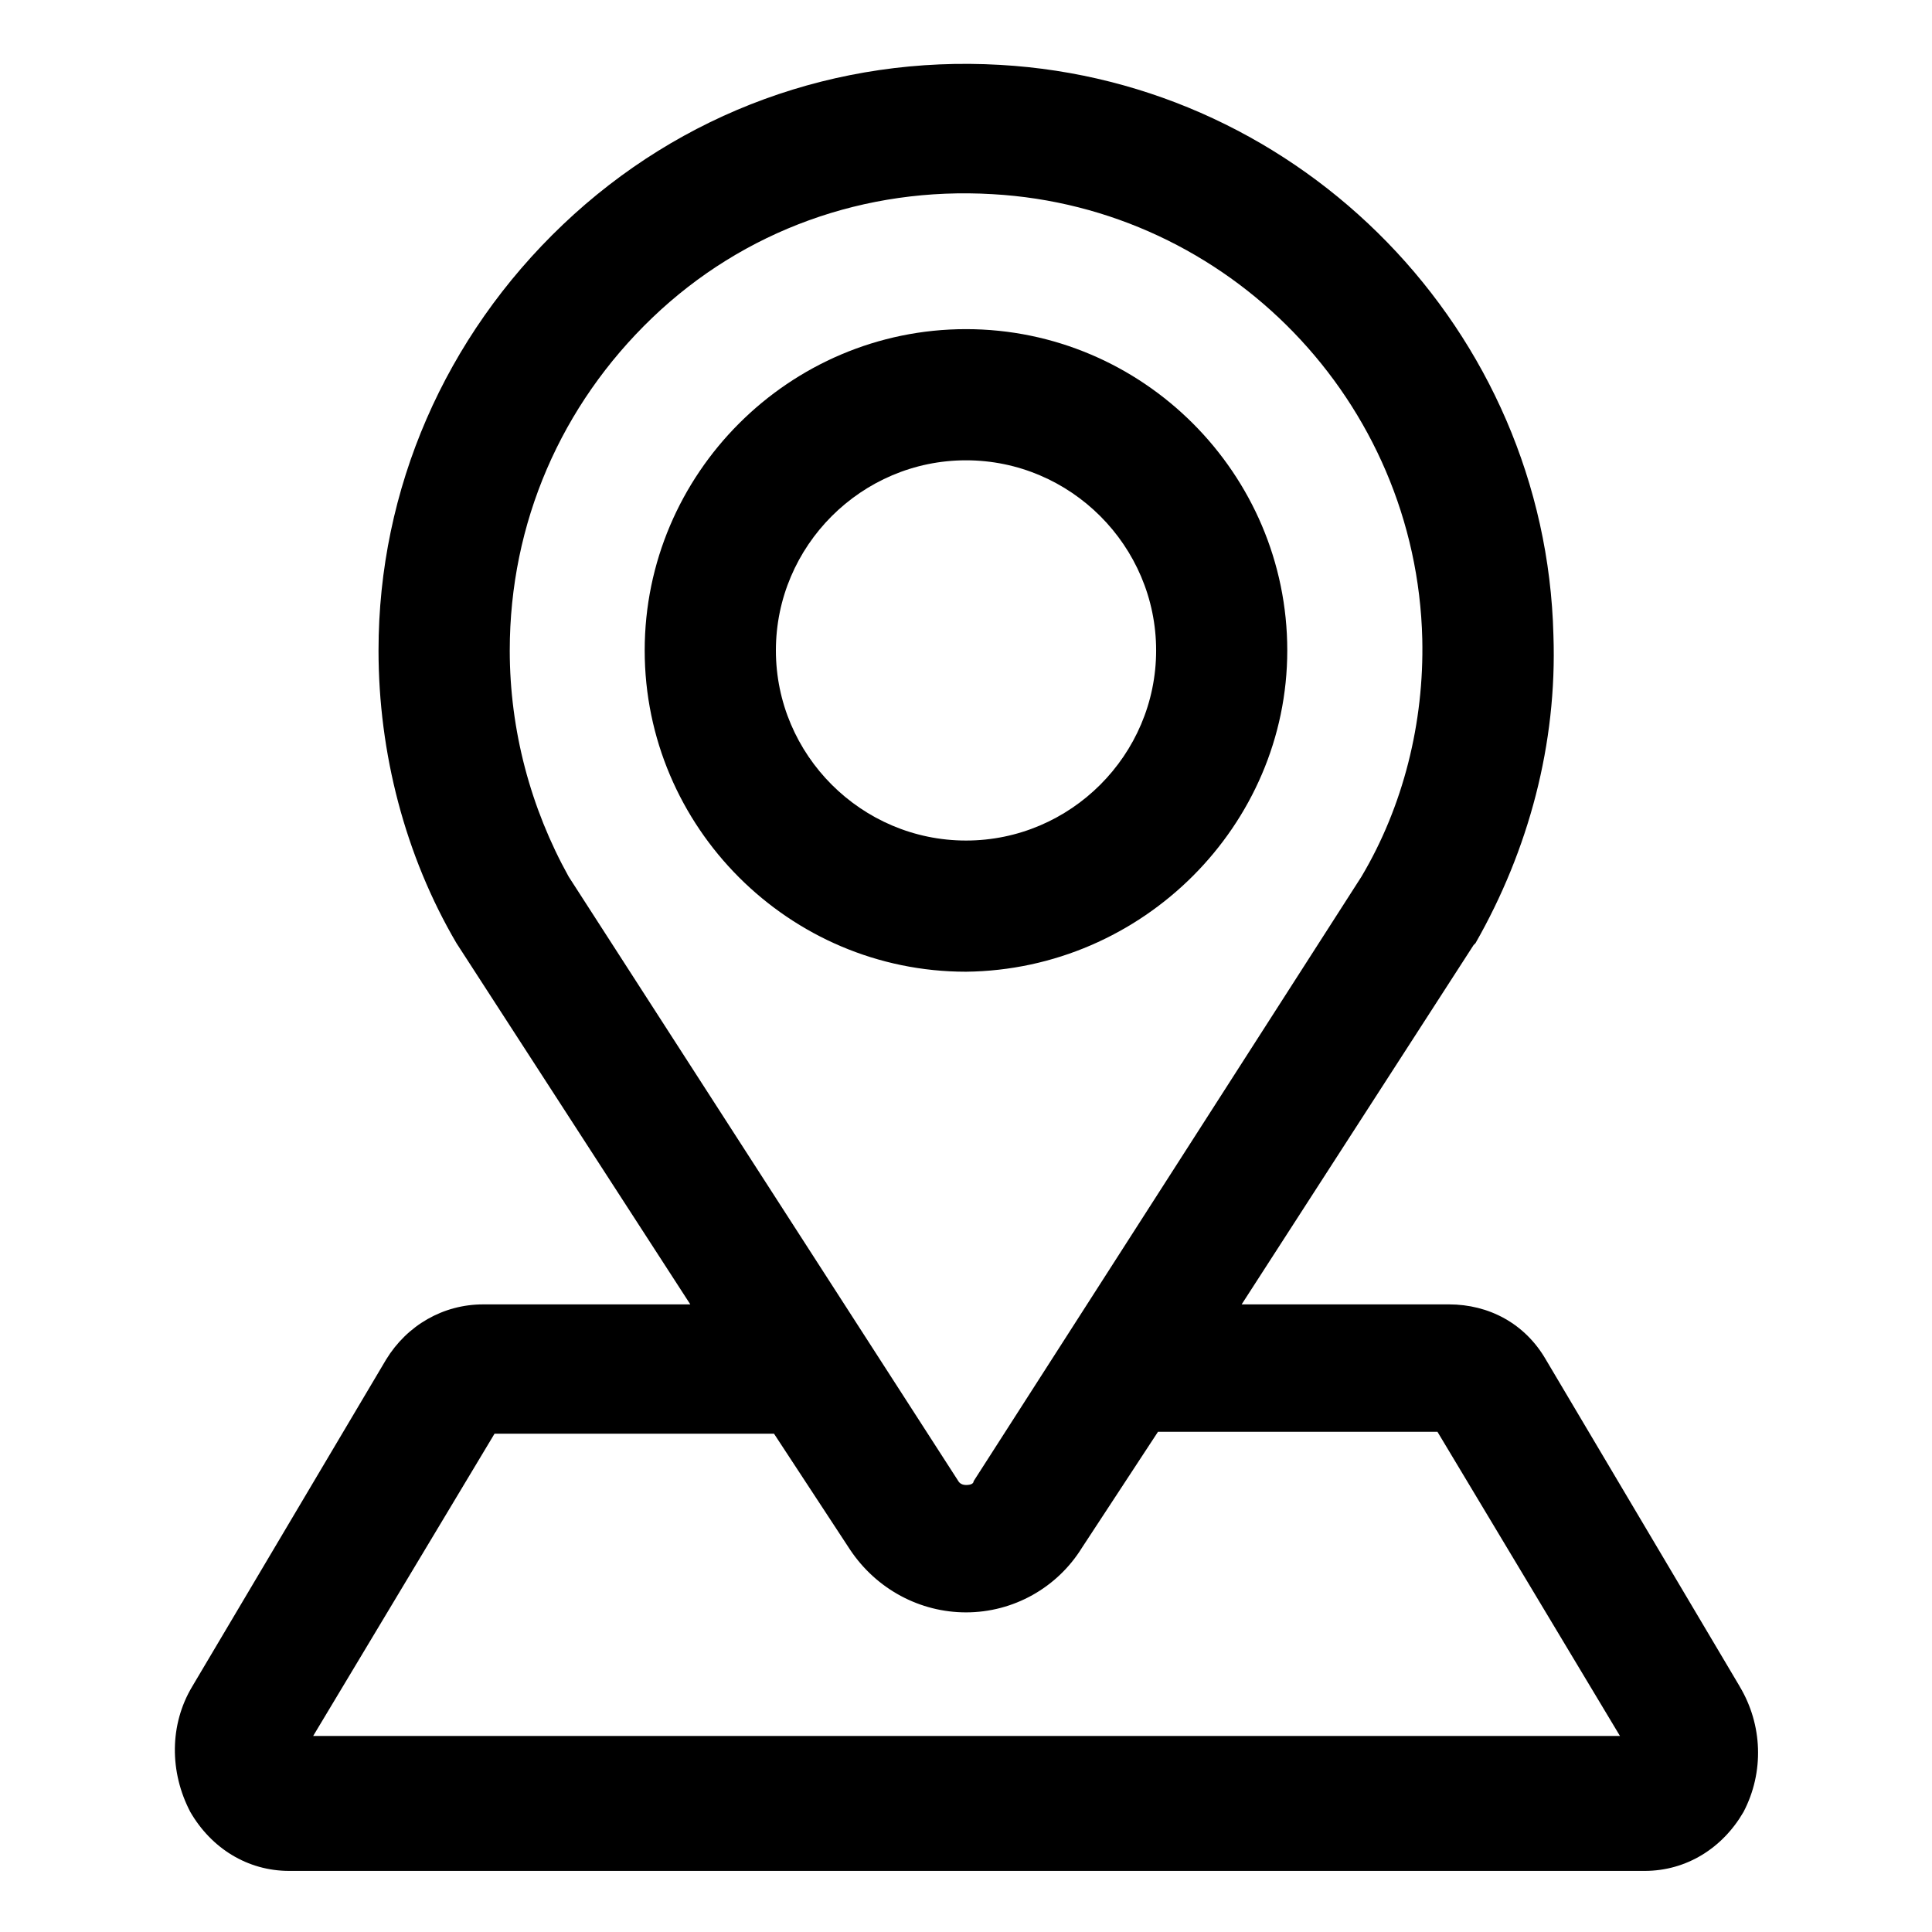 <?xml version="1.0" encoding="UTF-8"?>
<!-- The Best Svg Icon site in the world: iconSvg.co, Visit us! https://iconsvg.co -->
<svg fill="#000000" width="800px" height="800px" version="1.1" viewBox="144 144 512 512" xmlns="http://www.w3.org/2000/svg">
 <g>
  <path d="m605.05 590.94-51.391-86.656c-5.543-9.574-15.113-14.609-25.695-14.609h-54.914l61.465-95.219 0.504-0.504c14.105-24.688 21.664-52.898 20.656-81.617-2.016-80.609-66.504-146.61-146.61-151.14-43.328-2.519-84.641 12.598-115.88 42.32-31.234 29.727-48.871 70.031-48.871 112.85 0 27.207 7.055 54.41 20.656 77.586l61.969 95.723-54.914 0.004c-10.578 0-20.152 5.543-25.695 14.609l-51.387 86.656c-6.047 10.078-6.047 22.672-0.504 33.25 5.543 9.574 15.113 15.617 26.199 15.617h359.21c11.082 0 20.656-6.047 26.199-15.617 5.539-10.578 5.035-23.172-1.008-33.25zm-325.96-274.57c0-33.754 13.602-64.992 37.785-88.168s56.426-34.762 90.184-32.746c62.469 3.523 112.35 54.914 113.86 117.89 0.504 22.168-5.039 44.336-16.121 62.977l-102.78 160.21c0 0.504-0.504 1.008-2.016 1.008s-2.016-1.008-2.016-1.008l-103.28-160.21c-10.078-18.137-15.617-38.793-15.617-59.953zm-52.398 288.18 48.367-80.609h74.059l20.152 30.73c7.055 10.578 18.641 16.625 30.73 16.625 12.594 0 24.184-6.551 30.73-17.129l20.152-30.73h74.059l48.367 80.609h-346.62z"/>
  <path d="m485.14 316.37c0-46.855-38.289-85.145-85.145-85.145-46.855 0-85.145 38.289-85.145 85.145 0 46.855 38.289 85.145 85.145 85.145 46.855-0.504 85.145-38.797 85.145-85.145zm-135.52 0c0-27.711 22.672-50.383 50.383-50.383s50.383 22.672 50.383 50.383c0 27.711-22.672 50.383-50.383 50.383-27.711-0.004-50.383-22.676-50.383-50.383z"/>
 </g>
</svg>
